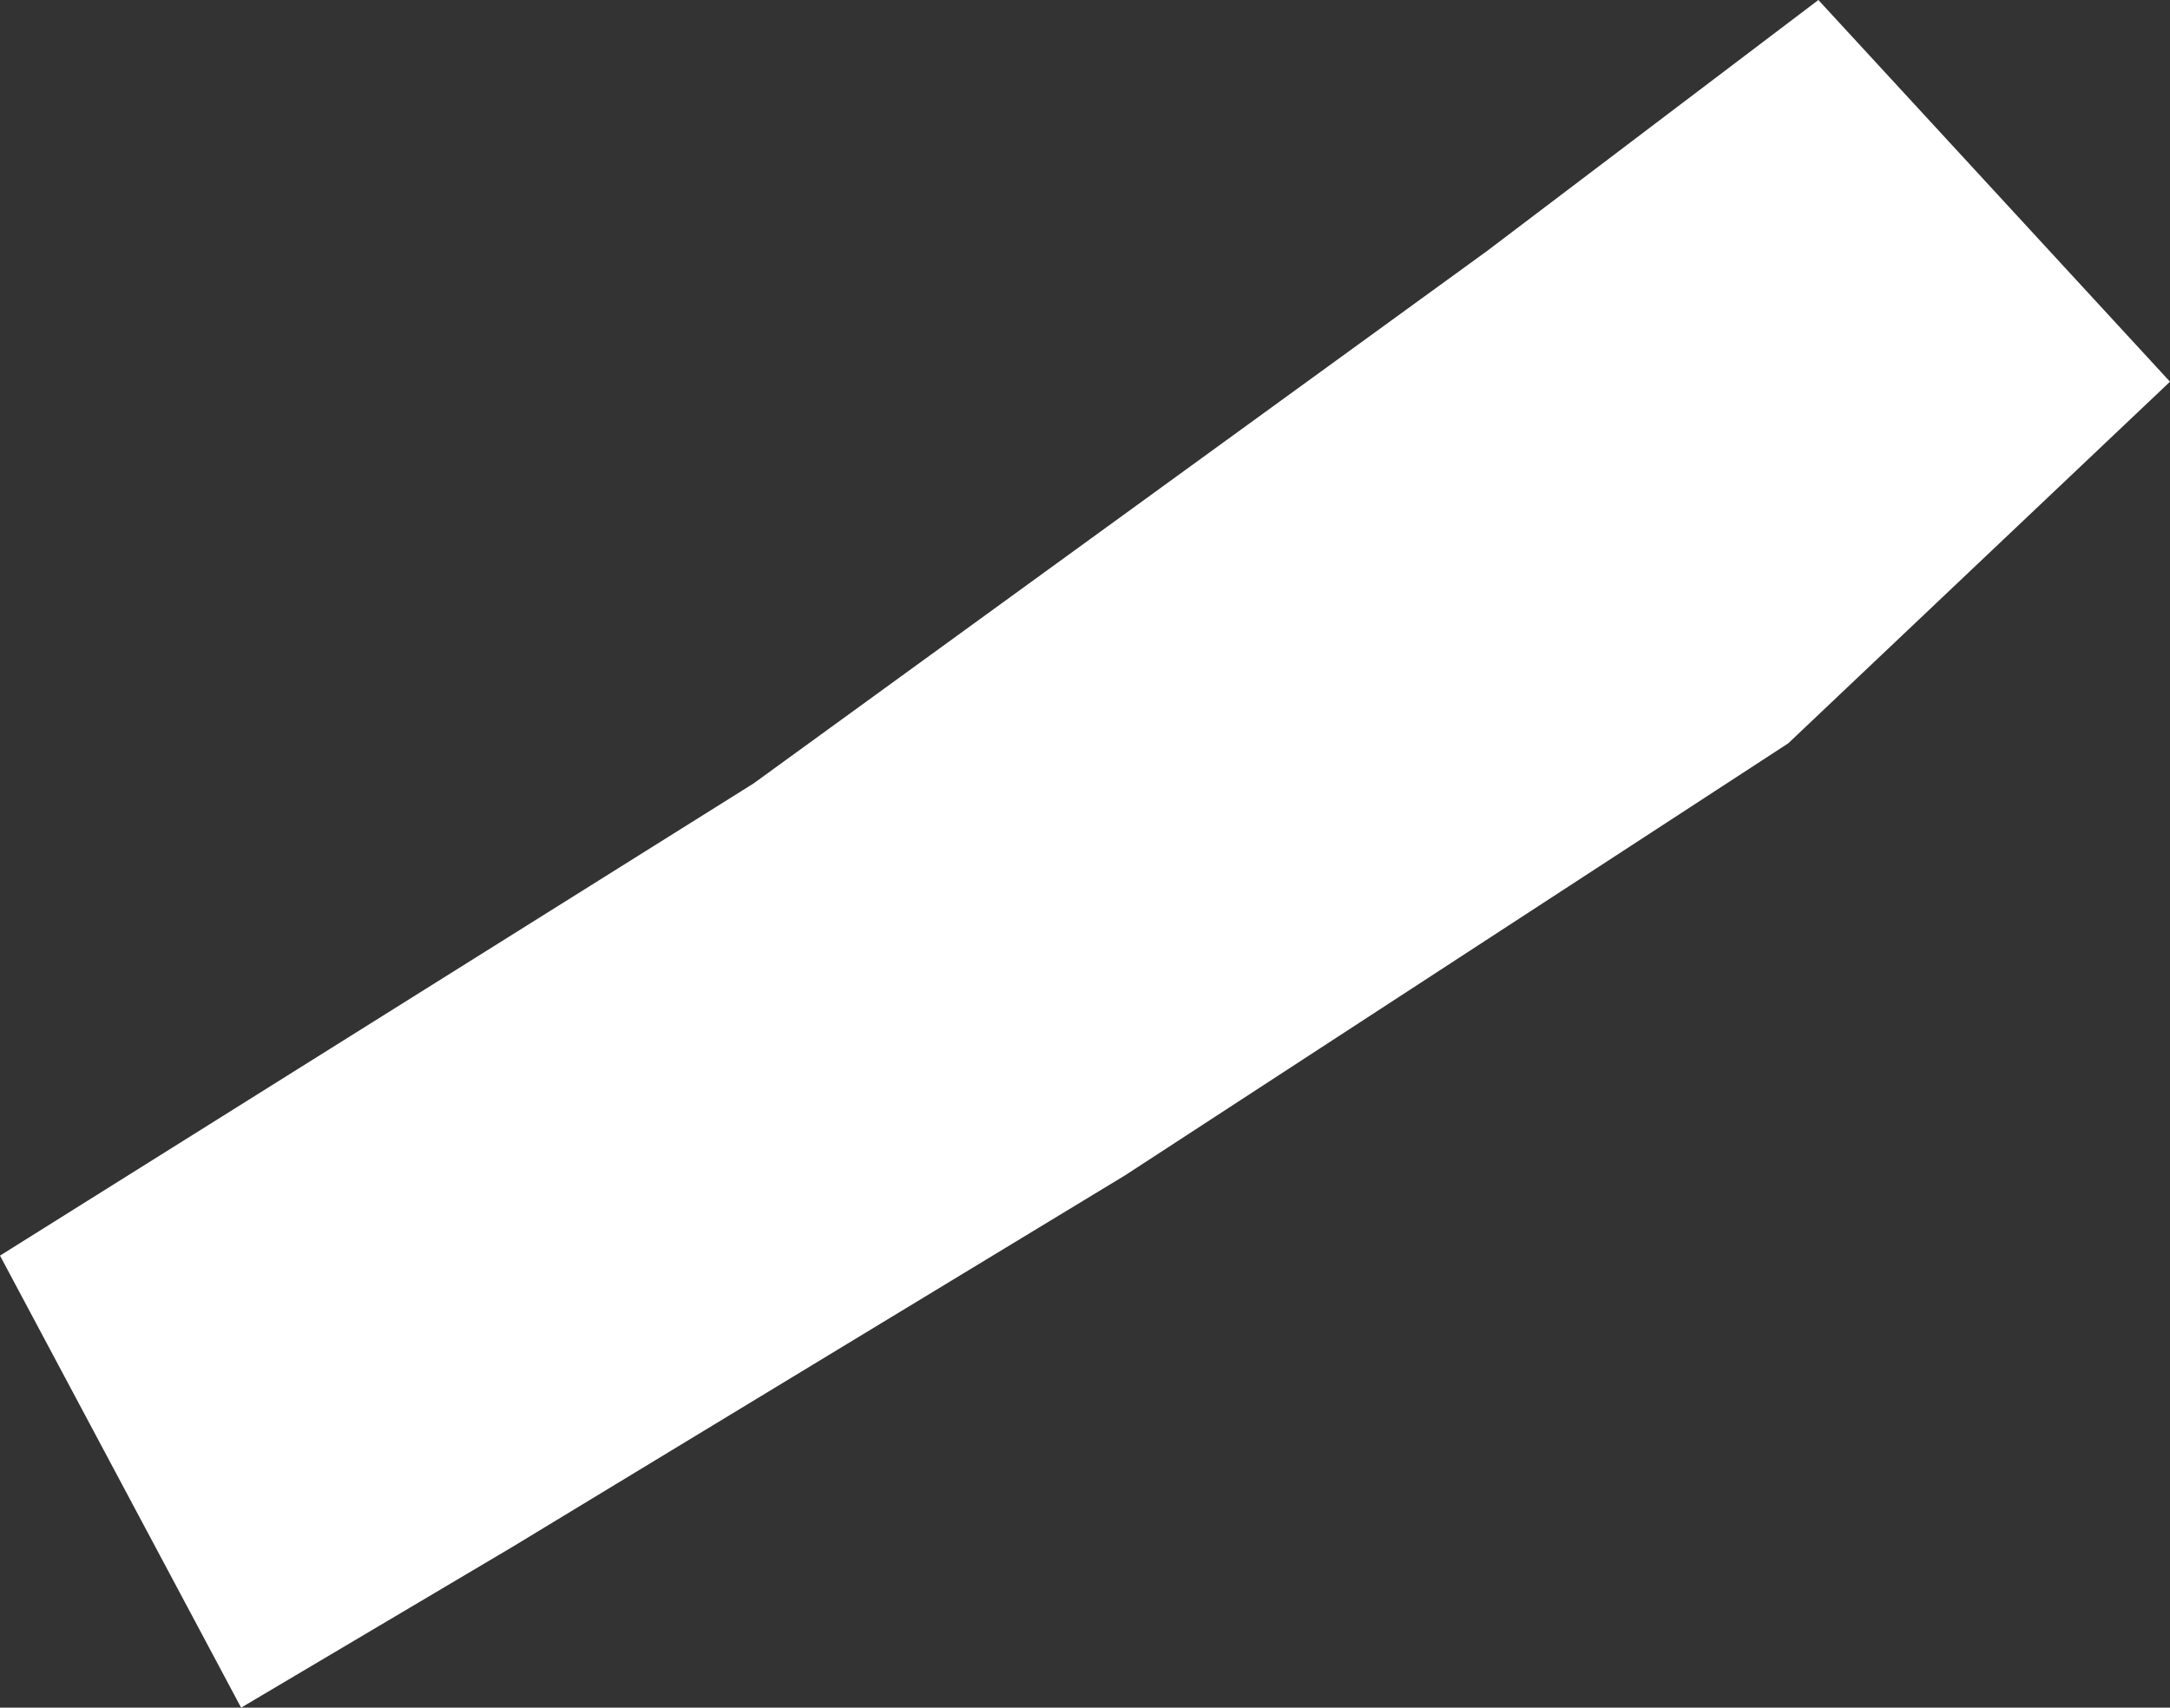 <?xml version="1.0" encoding="UTF-8" standalone="no"?>
<svg xmlns:xlink="http://www.w3.org/1999/xlink" height="8.5px" width="10.8px" xmlns="http://www.w3.org/2000/svg">
  <rect width="100%" height="100%" fill="#333333" stroke="none"/>
  <g transform="matrix(1.0, 0.0, 0.0, 1.0, 0.0, 0.0)">
    <path d="M0.0 6.25 L3.75 3.9 7.4 1.25 9.05 0.0 10.8 1.9 8.9 3.7 5.6 5.85 2.55 7.7 1.2 8.5 0.0 6.25" fill="#ffffff" fill-rule="evenodd" stroke="none"/>
  </g>
</svg>
